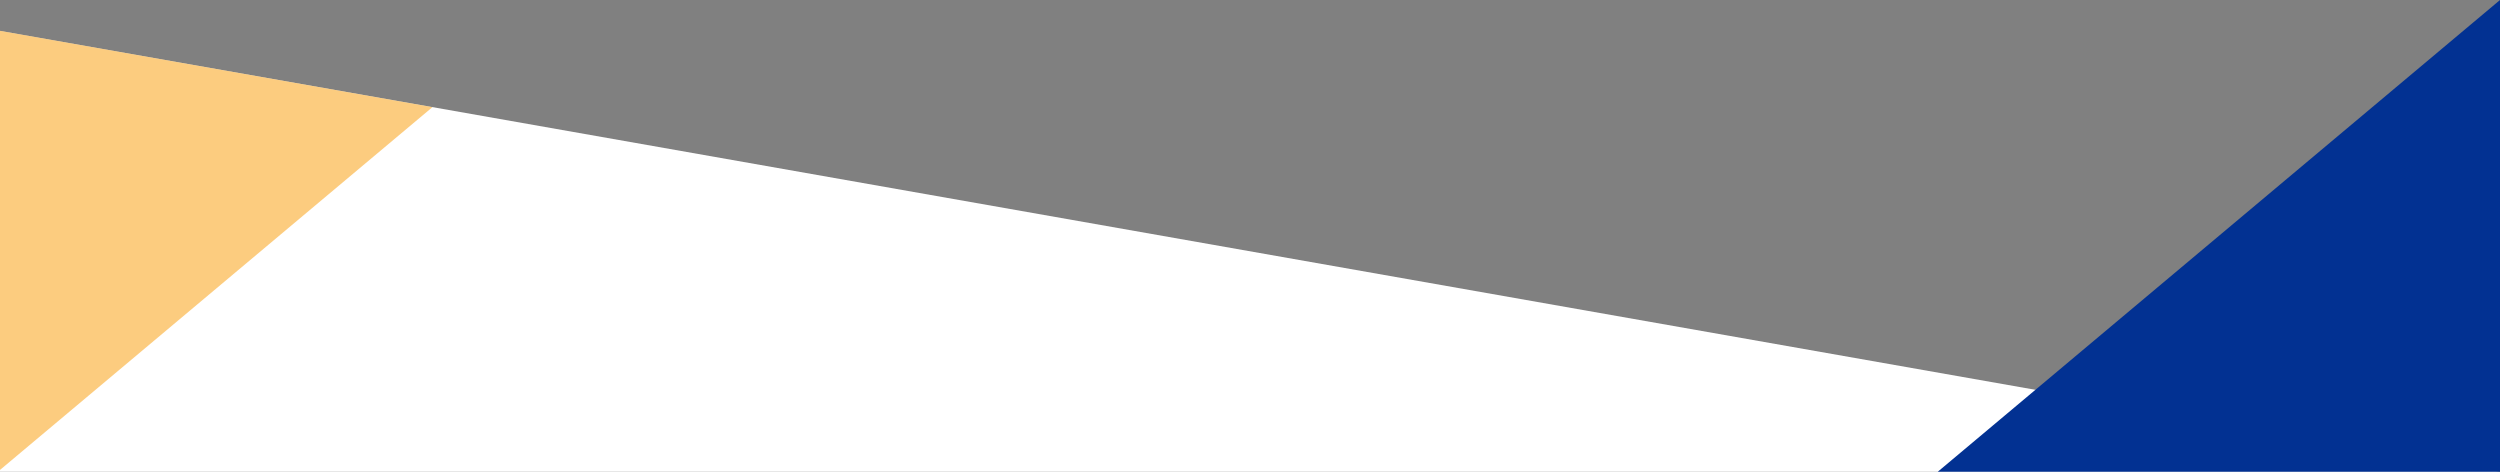 <?xml version="1.0" encoding="UTF-8"?>
<svg xmlns="http://www.w3.org/2000/svg" version="1.1" viewBox="0 0 1920 362.3">
  <rect x="0" y="0" width="1920" height="362.3" fill="#808080" stroke="none"/>
  <defs>
    <style>
      .cls-1 {
        fill: #fff;
      }

      .cls-2 {
        fill: #023192;
      }

      .cls-3 {
        fill: #fa9a00;
        opacity: .5;
      }
    </style>
  </defs>
  <!-- Generator: Adobe Illustrator 28.7.1, SVG Export Plug-In . SVG Version: 1.2.0 Build 142)  -->
  <g>
    <g id="_レイヤー_1" data-name="レイヤー_1">
      <polygon class="cls-1" points="0 23.7 1920 362.3 0 362.3 0 23.7"/>
      <polygon class="cls-3" points="0 23.7 0 360.9 332.1 82.3 0 23.7"/>
      <polygon class="cls-2" points="1920 0 1488.2 362.3 1920 362.3 1920 0"/>
    </g>
  </g>
</svg>